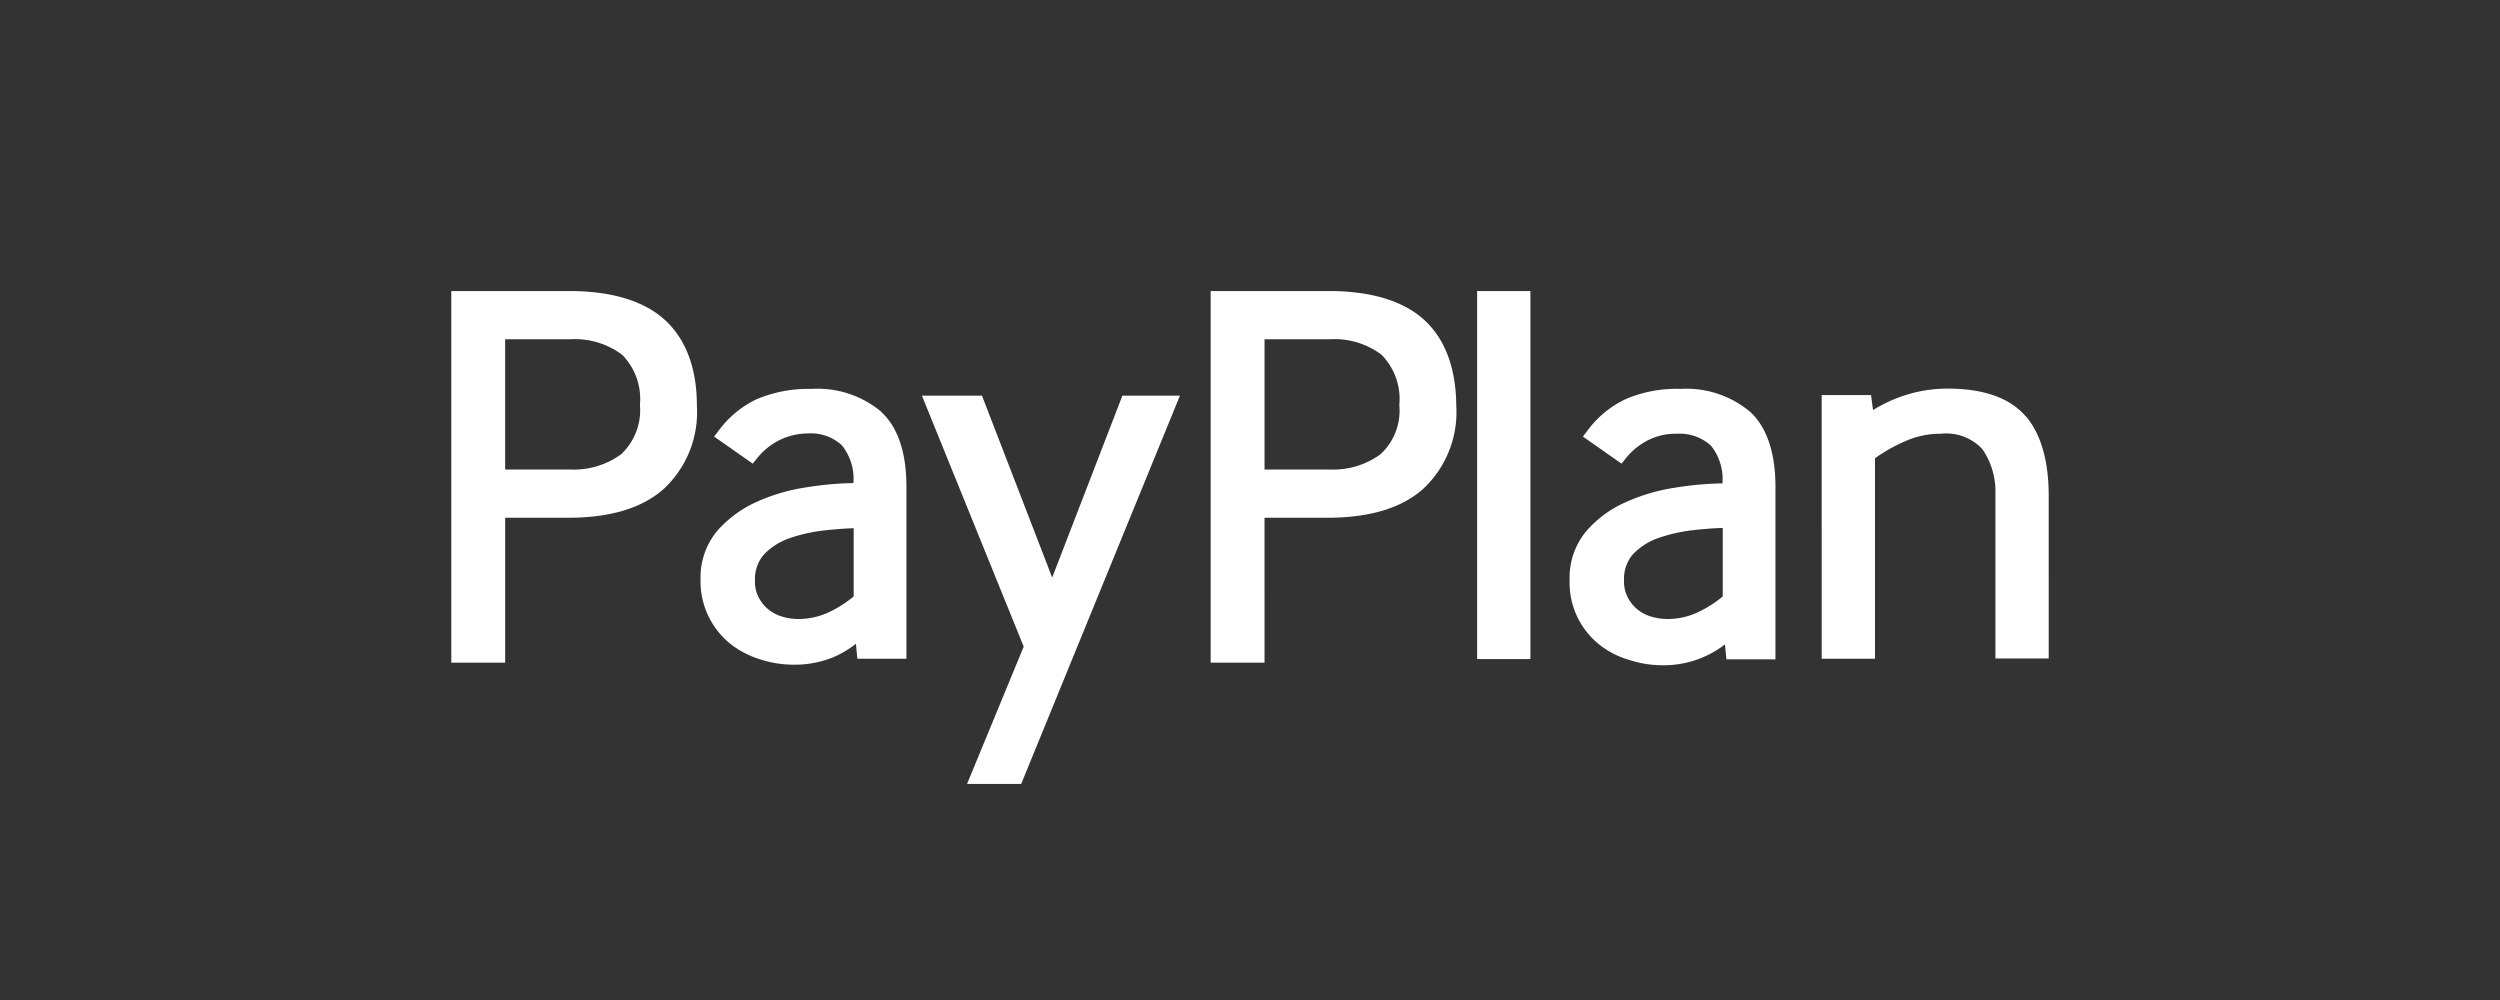 <svg xmlns="http://www.w3.org/2000/svg" width="200" height="80" viewBox="0 0 200 80">
  <rect x="0" y="0" width="200" height="80" fill="#333333" stroke="none"/>
  <defs>
    <style>
      .cls-1 {
        fill: #fff;
      }
    </style>
  </defs>
  <g id="text">
    <path class="cls-1" d="M140.03,32.962h0a7.937,7.937,0,0,0-5.594-1.85,10.293,10.293,0,0,0-4.421.835,8.064,8.064,0,0,0-3.068,2.572l-.316.406,3.09,2.166.293-.361a5.426,5.426,0,0,1,1.782-1.489,4.888,4.888,0,0,1,2.324-.541,3.739,3.739,0,0,1,2.752.947,4.28,4.28,0,0,1,.925,3.023,25.969,25.969,0,0,0-3.745.338,15.015,15.015,0,0,0-4.061,1.196,8.892,8.892,0,0,0-3.136,2.346,5.822,5.822,0,0,0-1.286,3.857,6.332,6.332,0,0,0,2.301,5.098,6.774,6.774,0,0,0,2.391,1.263,8.516,8.516,0,0,0,2.707.451,7.995,7.995,0,0,0,5.03-1.669l.113,1.196h3.925v-13.67C142.06,36.278,141.361,34.202,140.03,32.962Zm-2.211,14.753a9.157,9.157,0,0,1-1.94,1.241,5.648,5.648,0,0,1-2.504.564,4.582,4.582,0,0,1-1.241-.18,3.257,3.257,0,0,1-1.083-.541,3.06,3.06,0,0,1-.812-.97,2.716,2.716,0,0,1-.316-1.399,2.983,2.983,0,0,1,.722-2.098,5.117,5.117,0,0,1,2.008-1.286,13.018,13.018,0,0,1,2.775-.632c.835-.09,1.647-.158,2.391-.18ZM70.505,32.962h.022a7.937,7.937,0,0,0-5.594-1.85,10.64,10.64,0,0,0-4.421.835,8.065,8.065,0,0,0-3.068,2.572l-.316.406,3.09,2.166.293-.361A5.428,5.428,0,0,1,62.294,35.24a5.191,5.191,0,0,1,2.324-.564,3.648,3.648,0,0,1,2.73.947,4.28,4.28,0,0,1,.925,3.023,25.955,25.955,0,0,0-3.745.338A15.017,15.017,0,0,0,60.467,40.18a9.17,9.17,0,0,0-3.136,2.346,5.823,5.823,0,0,0-1.286,3.857,6.407,6.407,0,0,0,2.324,5.076,7.274,7.274,0,0,0,2.369,1.263,8.516,8.516,0,0,0,2.707.451,8.157,8.157,0,0,0,3.203-.587,8.302,8.302,0,0,0,1.827-1.083L68.588,52.7h3.925V39.075C72.535,36.278,71.859,34.202,70.505,32.962ZM68.294,47.715a9.157,9.157,0,0,1-1.94,1.241,5.718,5.718,0,0,1-2.504.564,4.582,4.582,0,0,1-1.241-.18,3.257,3.257,0,0,1-1.083-.541,3.06,3.06,0,0,1-.812-.97,2.684,2.684,0,0,1-.316-1.376,2.982,2.982,0,0,1,.722-2.098,5.117,5.117,0,0,1,2.008-1.286,13.012,13.012,0,0,1,2.775-.632c.835-.09,1.647-.158,2.391-.18Zm49.876-24.431h4.263V52.723h-4.263Zm43.898,10.038c-1.241-1.466-3.339-2.233-6.249-2.233a11.193,11.193,0,0,0-3.654.609,12.204,12.204,0,0,0-2.324,1.105l-.158-1.196h-3.948V52.7H150V36.661a12.601,12.601,0,0,1,2.346-1.331,6.931,6.931,0,0,1,2.933-.632,3.936,3.936,0,0,1,3.316,1.241,5.994,5.994,0,0,1,1.038,3.632V52.678h4.263V39.661c0-2.775-.609-4.918-1.827-6.362M94.394,31.653H89.792l-5.617,14.55-5.617-14.55H73.754L81.897,51.73,77.363,62.716H81.694ZM53.203,25.608c-1.669-1.534-4.263-2.324-7.67-2.324H36.104V53.016h4.309V41.421H45.42c3.316,0,5.865-.722,7.647-2.278a8.393,8.393,0,0,0,2.684-6.7C55.752,29.465,54.872,27.142,53.203,25.608ZM49.684,36.345a6.407,6.407,0,0,1-4.015,1.218H40.412V27.142h5.211a6.285,6.285,0,0,1,4.151,1.241,5.052,5.052,0,0,1,1.421,4.015A4.822,4.822,0,0,1,49.684,36.345Zm64.269-10.738c-1.669-1.534-4.263-2.324-7.67-2.324H96.853V53.016h4.309V41.421h4.985c3.339,0,5.888-.722,7.67-2.278a8.393,8.393,0,0,0,2.684-6.7C116.479,29.465,115.622,27.142,113.952,25.608Zm-3.519,10.738a6.407,6.407,0,0,1-4.015,1.218h-5.256V27.142h5.211a6.244,6.244,0,0,1,4.151,1.241,5.052,5.052,0,0,1,1.421,4.015A4.753,4.753,0,0,1,110.433,36.345Z"/>
  </g>
</svg>
